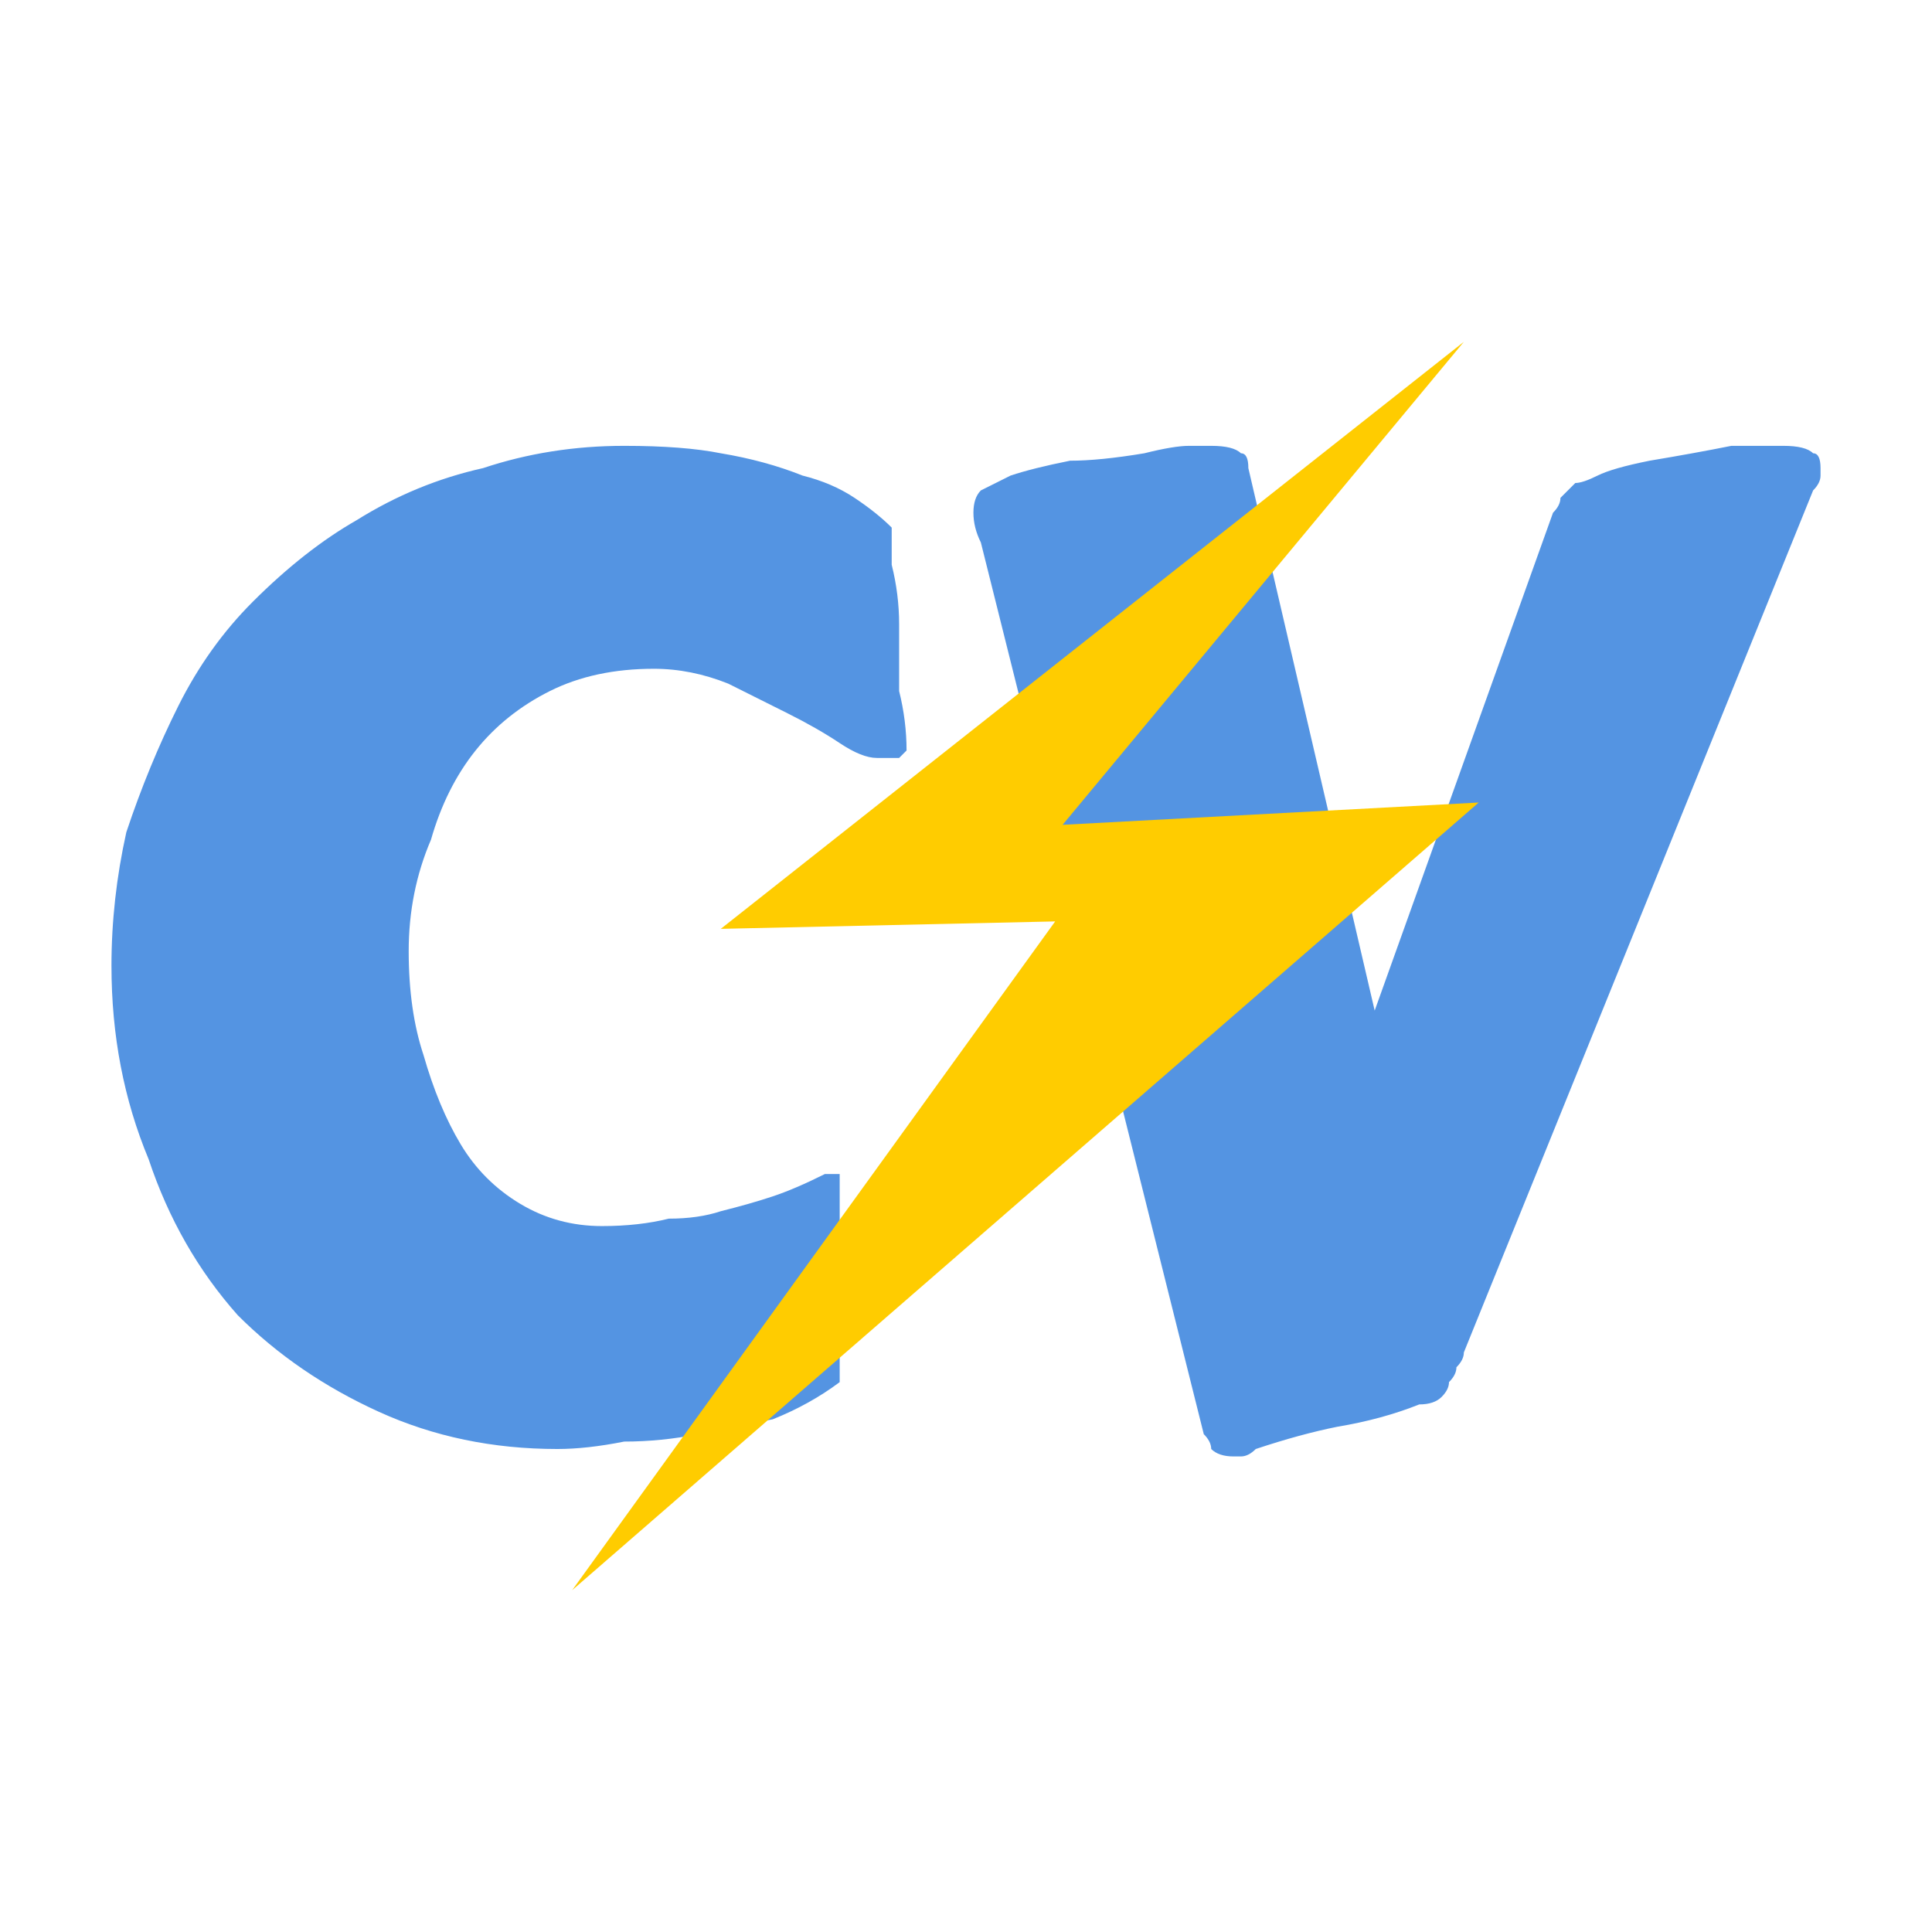 <svg xmlns="http://www.w3.org/2000/svg" width="26" height="26" fill="none">
    <path d="m1.5 13q0-0.9 0.2-1.8 0.3-0.9 0.7-1.7 0.4-0.8 1-1.4 0.7-0.7 1.4-1.1 0.8-0.5 1.7-0.7 0.9-0.3 1.9-0.3 0.8 0 1.3 0.1 0.6 0.1 1.1 0.3 0.4 0.1 0.7 0.3 0.3 0.2 0.5 0.4 0 0 0 0 0 0.2 0 0.5 0.1 0.4 0.1 0.8 0 0.4 0 0.9 0.1 0.4 0.1 0.8 0 0-0.1 0.1 0 0-0.2 0 0 0-0.1 0-0.2 0-0.5-0.2-0.3-0.2-0.7-0.4-0.4-0.2-0.8-0.4-0.5-0.2-1-0.2-0.8 0-1.4 0.3-0.6 0.3-1 0.8-0.4 0.5-0.6 1.2-0.3 0.7-0.3 1.5 0 0.8 0.2 1.4 0.2 0.7 0.5 1.2 0.3 0.5 0.8 0.8 0.5 0.3 1.1 0.3 0.5 0 0.9-0.1 0.4 0 0.7-0.1 0.4-0.1 0.7-0.2 0.3-0.1 0.7-0.3 0 0 0.1 0 0.1 0 0.1 0 0 0.1 0 0.2v1.1q0 0.3 0 0.5 0 0.3 0 0.5 0 0.3 0 0.4 0 0.1 0 0.1-0.4 0.3-0.9 0.5-0.5 0.1-1 0.2-0.5 0.1-1 0.1-0.5 0.1-0.9 0.1-1.3 0-2.4-0.5-1.1-0.5-1.9-1.3-0.8-0.9-1.2-2.1-0.5-1.2-0.5-2.6zm22.9-6.4l-4.7 11.6q0 0.1-0.1 0.2 0 0.1-0.1 0.2 0 0.1-0.1 0.2-0.1 0.1-0.3 0.1-0.5 0.2-1.1 0.3-0.5 0.1-1.1 0.3-0.1 0.1-0.2 0.1-0.1 0-0.1 0-0.2 0-0.3-0.1 0-0.1-0.1-0.2l-3-12q-0.1-0.2-0.1-0.4 0-0.2 0.1-0.3 0.2-0.1 0.4-0.2 0.3-0.1 0.8-0.2 0.4 0 1-0.1 0.4-0.1 0.6-0.1 0.2 0 0.3 0 0.3 0 0.4 0.1 0.1 0 0.1 0.2l1.7 7.3 2.4-6.7q0.1-0.1 0.1-0.2 0.1-0.1 0.2-0.2 0.1 0 0.3-0.1 0.2-0.1 0.7-0.2 0.6-0.1 1.1-0.2 0.4 0 0.7 0 0.3 0 0.4 0.1 0.1 0 0.1 0.2 0 0.1 0 0.1 0 0.1-0.1 0.2z" fill="#5494e2"/>
    <path d="m19.7 4.6l-10 7.9 4.5-0.1-6.5 9 12.2-10.6-5.6 0.3z" fill="#ffcc00"/>
</svg>